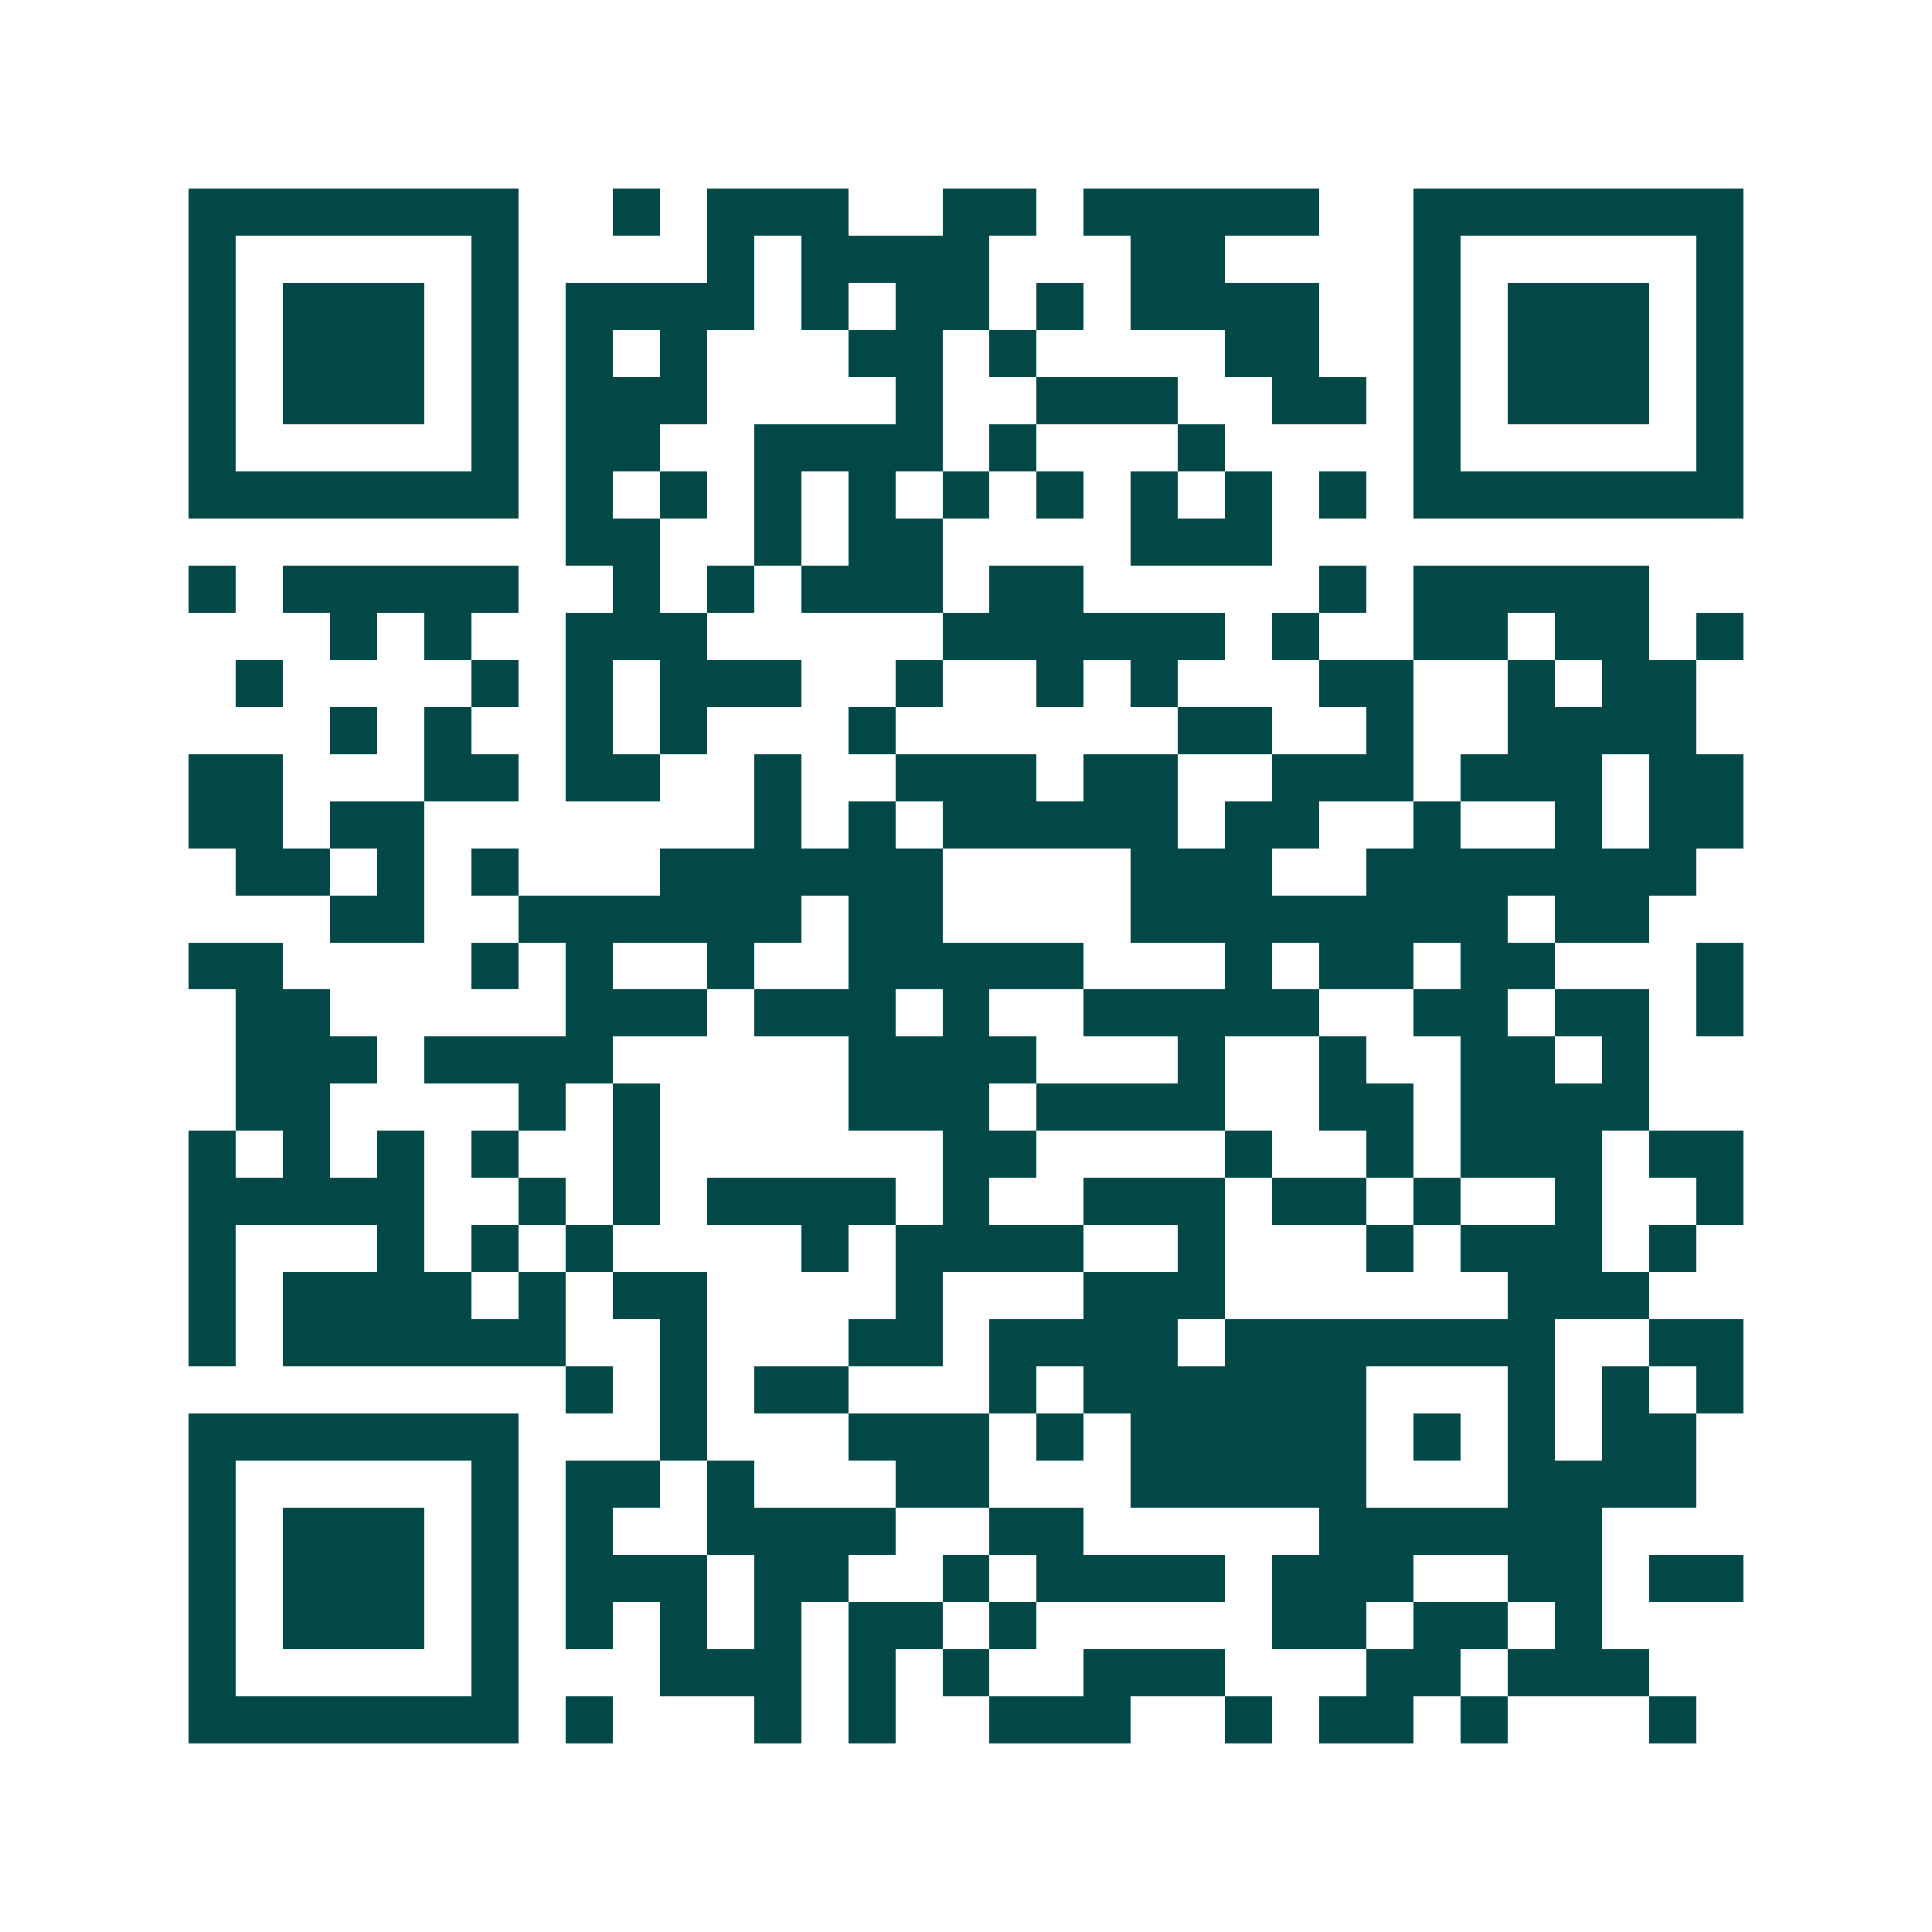 <svg xmlns="http://www.w3.org/2000/svg" width="200" height="200" viewBox="0 0 41 41" shape-rendering="crispEdges"><path fill="#ffffff" d="M0 0h41v41H0z"/><path stroke="#014847" d="M4 4.5h7m2 0h1m1 0h3m2 0h2m1 0h5m2 0h7M4 5.5h1m5 0h1m4 0h1m1 0h4m3 0h2m4 0h1m5 0h1M4 6.5h1m1 0h3m1 0h1m1 0h4m1 0h1m1 0h2m1 0h1m1 0h4m2 0h1m1 0h3m1 0h1M4 7.5h1m1 0h3m1 0h1m1 0h1m1 0h1m3 0h2m1 0h1m4 0h2m2 0h1m1 0h3m1 0h1M4 8.5h1m1 0h3m1 0h1m1 0h3m4 0h1m2 0h3m2 0h2m1 0h1m1 0h3m1 0h1M4 9.5h1m5 0h1m1 0h2m2 0h4m1 0h1m3 0h1m4 0h1m5 0h1M4 10.5h7m1 0h1m1 0h1m1 0h1m1 0h1m1 0h1m1 0h1m1 0h1m1 0h1m1 0h1m1 0h7M12 11.5h2m2 0h1m1 0h2m4 0h3M4 12.5h1m1 0h5m2 0h1m1 0h1m1 0h3m1 0h2m5 0h1m1 0h5M7 13.5h1m1 0h1m2 0h3m5 0h6m1 0h1m2 0h2m1 0h2m1 0h1M5 14.5h1m4 0h1m1 0h1m1 0h3m2 0h1m2 0h1m1 0h1m3 0h2m2 0h1m1 0h2M7 15.5h1m1 0h1m2 0h1m1 0h1m3 0h1m6 0h2m2 0h1m2 0h4M4 16.5h2m3 0h2m1 0h2m2 0h1m2 0h3m1 0h2m2 0h3m1 0h3m1 0h2M4 17.5h2m1 0h2m7 0h1m1 0h1m1 0h5m1 0h2m2 0h1m2 0h1m1 0h2M5 18.5h2m1 0h1m1 0h1m3 0h6m4 0h3m2 0h7M7 19.5h2m2 0h6m1 0h2m4 0h8m1 0h2M4 20.5h2m4 0h1m1 0h1m2 0h1m2 0h5m3 0h1m1 0h2m1 0h2m3 0h1M5 21.5h2m5 0h3m1 0h3m1 0h1m2 0h5m2 0h2m1 0h2m1 0h1M5 22.5h3m1 0h4m5 0h4m3 0h1m2 0h1m2 0h2m1 0h1M5 23.5h2m4 0h1m1 0h1m4 0h3m1 0h4m2 0h2m1 0h4M4 24.5h1m1 0h1m1 0h1m1 0h1m2 0h1m6 0h2m4 0h1m2 0h1m1 0h3m1 0h2M4 25.5h5m2 0h1m1 0h1m1 0h4m1 0h1m2 0h3m1 0h2m1 0h1m2 0h1m2 0h1M4 26.5h1m3 0h1m1 0h1m1 0h1m4 0h1m1 0h4m2 0h1m3 0h1m1 0h3m1 0h1M4 27.5h1m1 0h4m1 0h1m1 0h2m4 0h1m3 0h3m6 0h3M4 28.5h1m1 0h6m2 0h1m3 0h2m1 0h4m1 0h7m2 0h2M12 29.5h1m1 0h1m1 0h2m3 0h1m1 0h6m3 0h1m1 0h1m1 0h1M4 30.5h7m3 0h1m3 0h3m1 0h1m1 0h5m1 0h1m1 0h1m1 0h2M4 31.5h1m5 0h1m1 0h2m1 0h1m3 0h2m3 0h5m3 0h4M4 32.5h1m1 0h3m1 0h1m1 0h1m2 0h4m2 0h2m5 0h6M4 33.5h1m1 0h3m1 0h1m1 0h3m1 0h2m2 0h1m1 0h4m1 0h3m2 0h2m1 0h2M4 34.5h1m1 0h3m1 0h1m1 0h1m1 0h1m1 0h1m1 0h2m1 0h1m5 0h2m1 0h2m1 0h1M4 35.5h1m5 0h1m3 0h3m1 0h1m1 0h1m2 0h3m3 0h2m1 0h3M4 36.5h7m1 0h1m3 0h1m1 0h1m2 0h3m2 0h1m1 0h2m1 0h1m3 0h1"/></svg>
